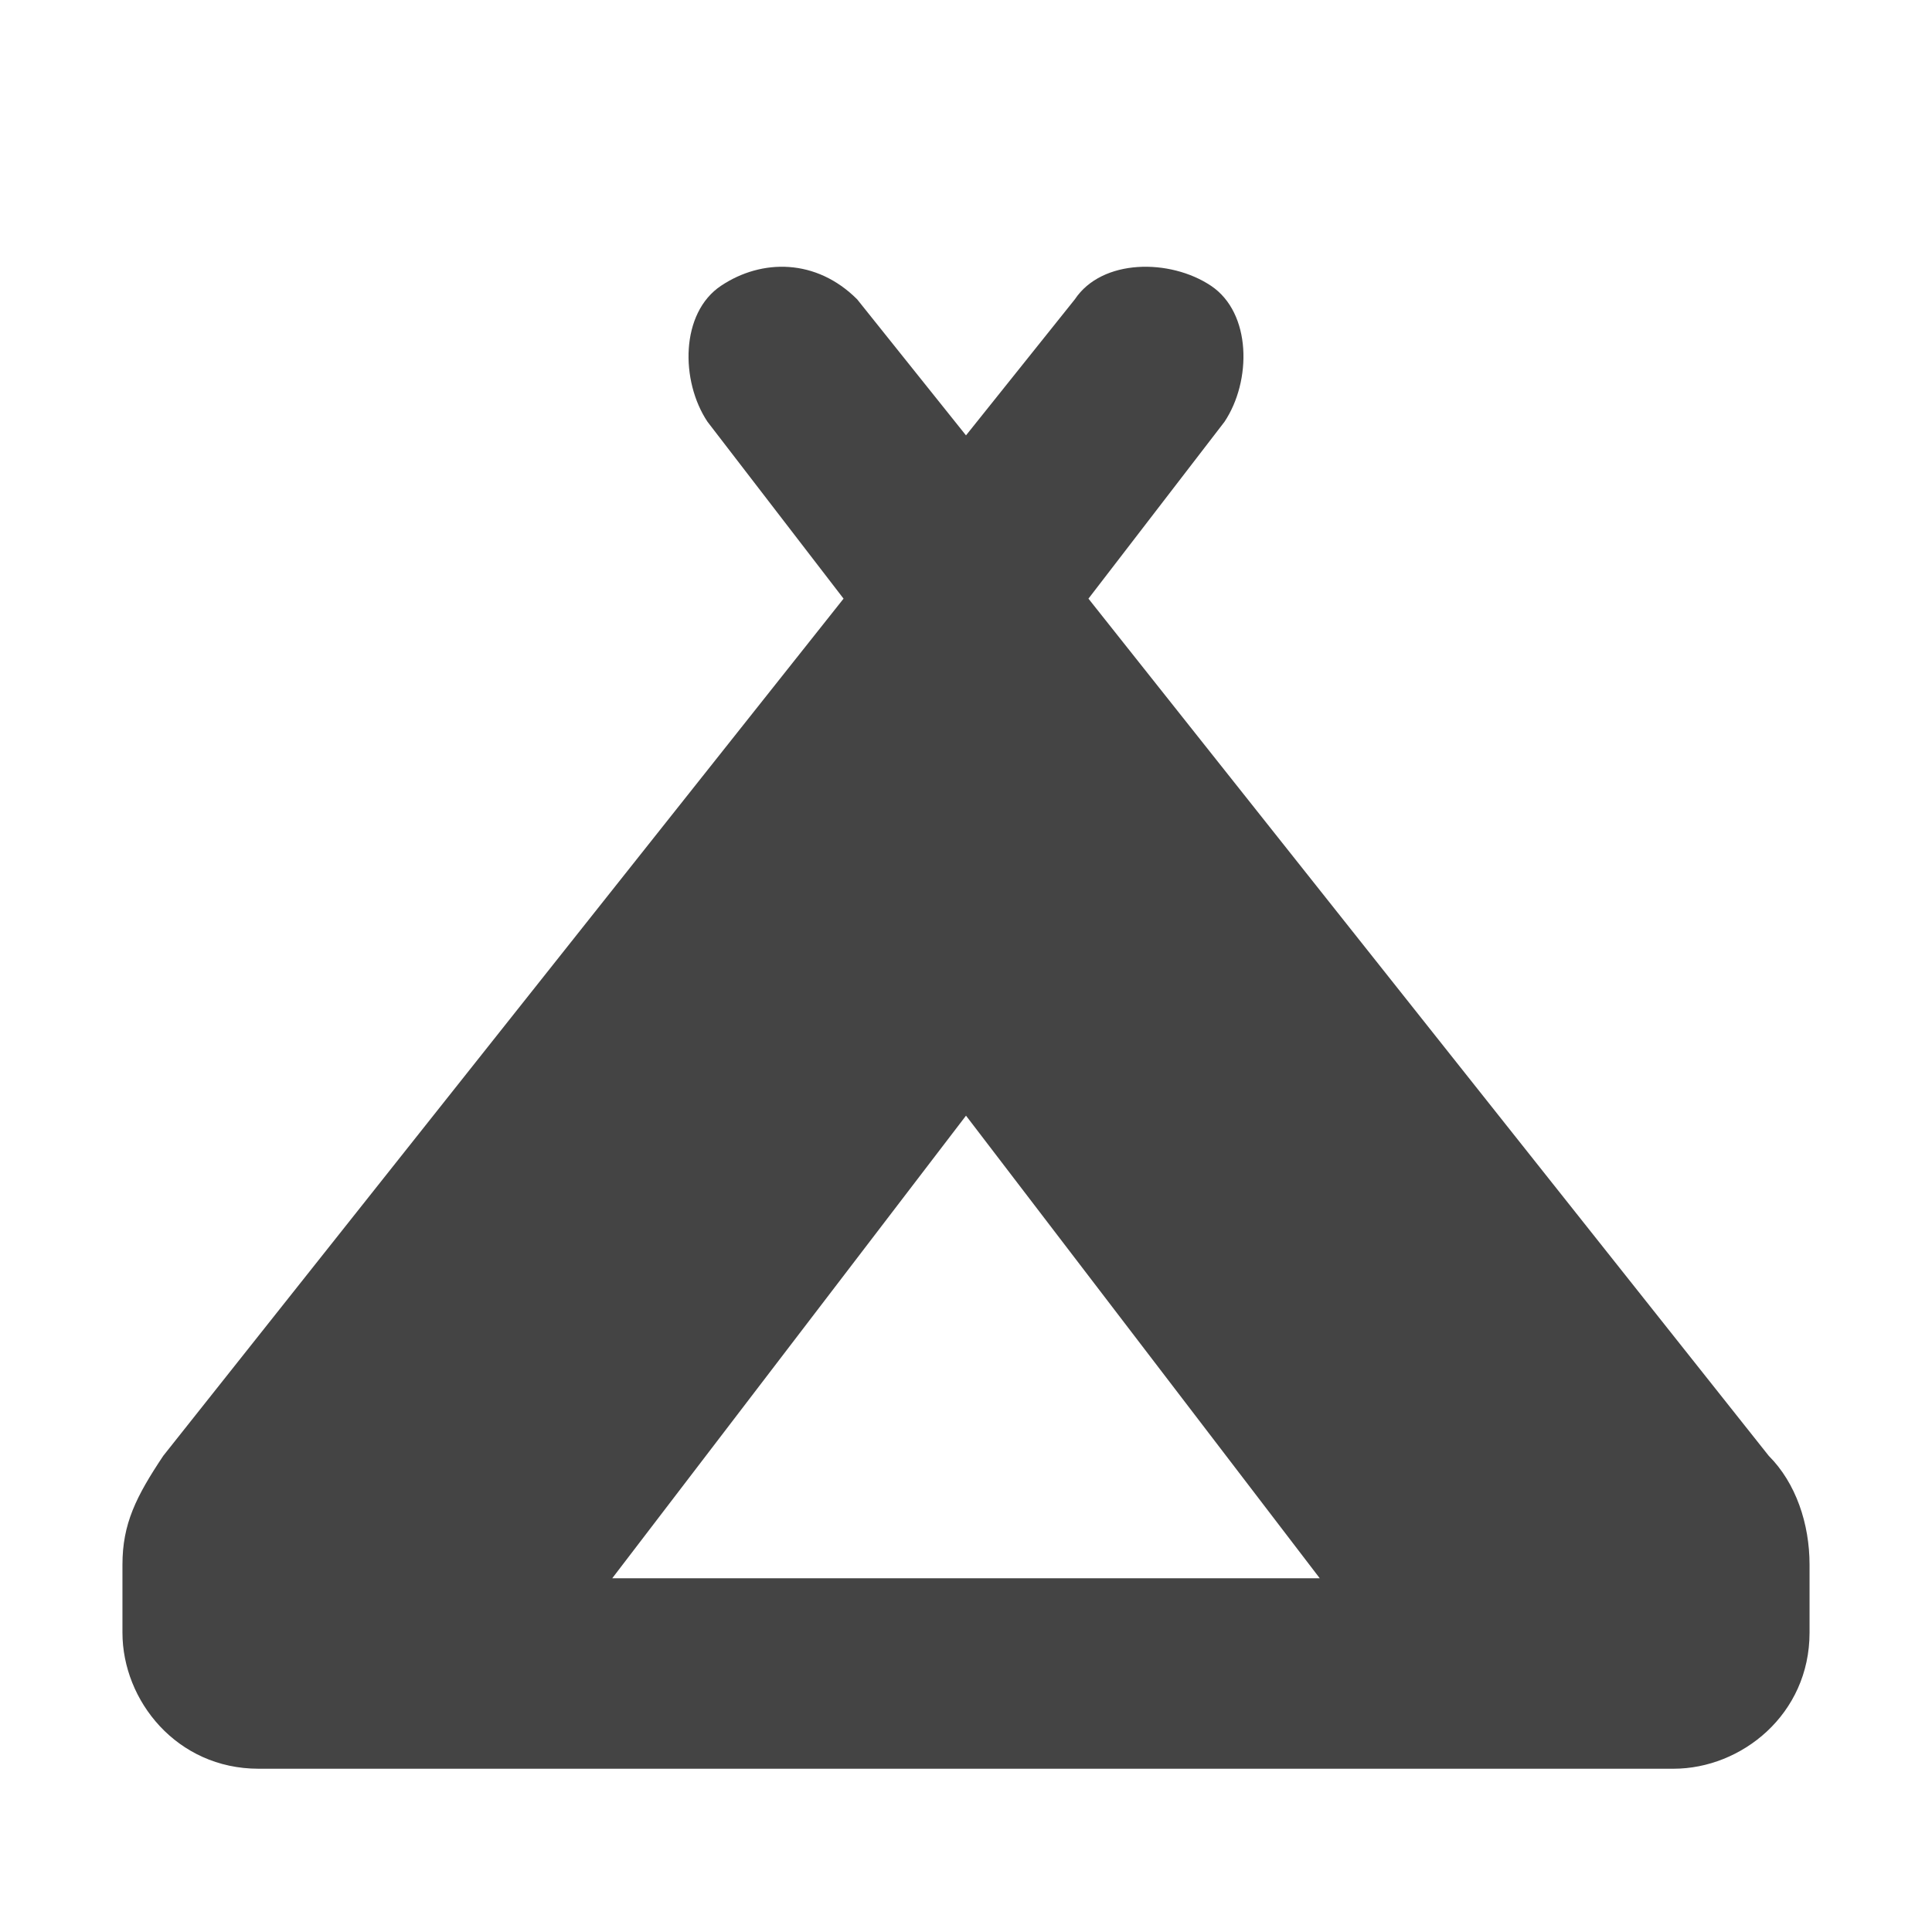 <?xml version="1.0" encoding="utf-8"?>
<!-- Generator: Adobe Illustrator 28.2.0, SVG Export Plug-In . SVG Version: 6.00 Build 0)  -->
<svg version="1.1" id="Bushcraft" xmlns="http://www.w3.org/2000/svg" xmlns:xlink="http://www.w3.org/1999/xlink" x="0px" y="0px"
	 viewBox="0 0 14.2 14.2" style="enable-background:new 0 0 14.2 14.2;" xml:space="preserve">
<style type="text/css">
	.st0{fill:#444444;}
</style>
<g>
	<path class="st0" d="M8,4.4l5,6.3c0.2,0.2,0.3,0.5,0.3,0.8v0.5c0,0.6-0.5,1-1,1H7.1H1.9c-0.6,0-1-0.5-1-1v-0.5
		c0-0.3,0.1-0.5,0.3-0.8l5-6.3l-1-1.3C5,2.8,5,2.3,5.3,2.1s0.7-0.2,1,0.1l0.8,1l0.8-1c0.2-0.3,0.7-0.3,1-0.1c0.3,0.2,0.3,0.7,0.1,1
		L8,4.4z M9.7,11.6L7.1,8.2l-2.6,3.4h2.6H9.7z"/>
</g>
</svg>
